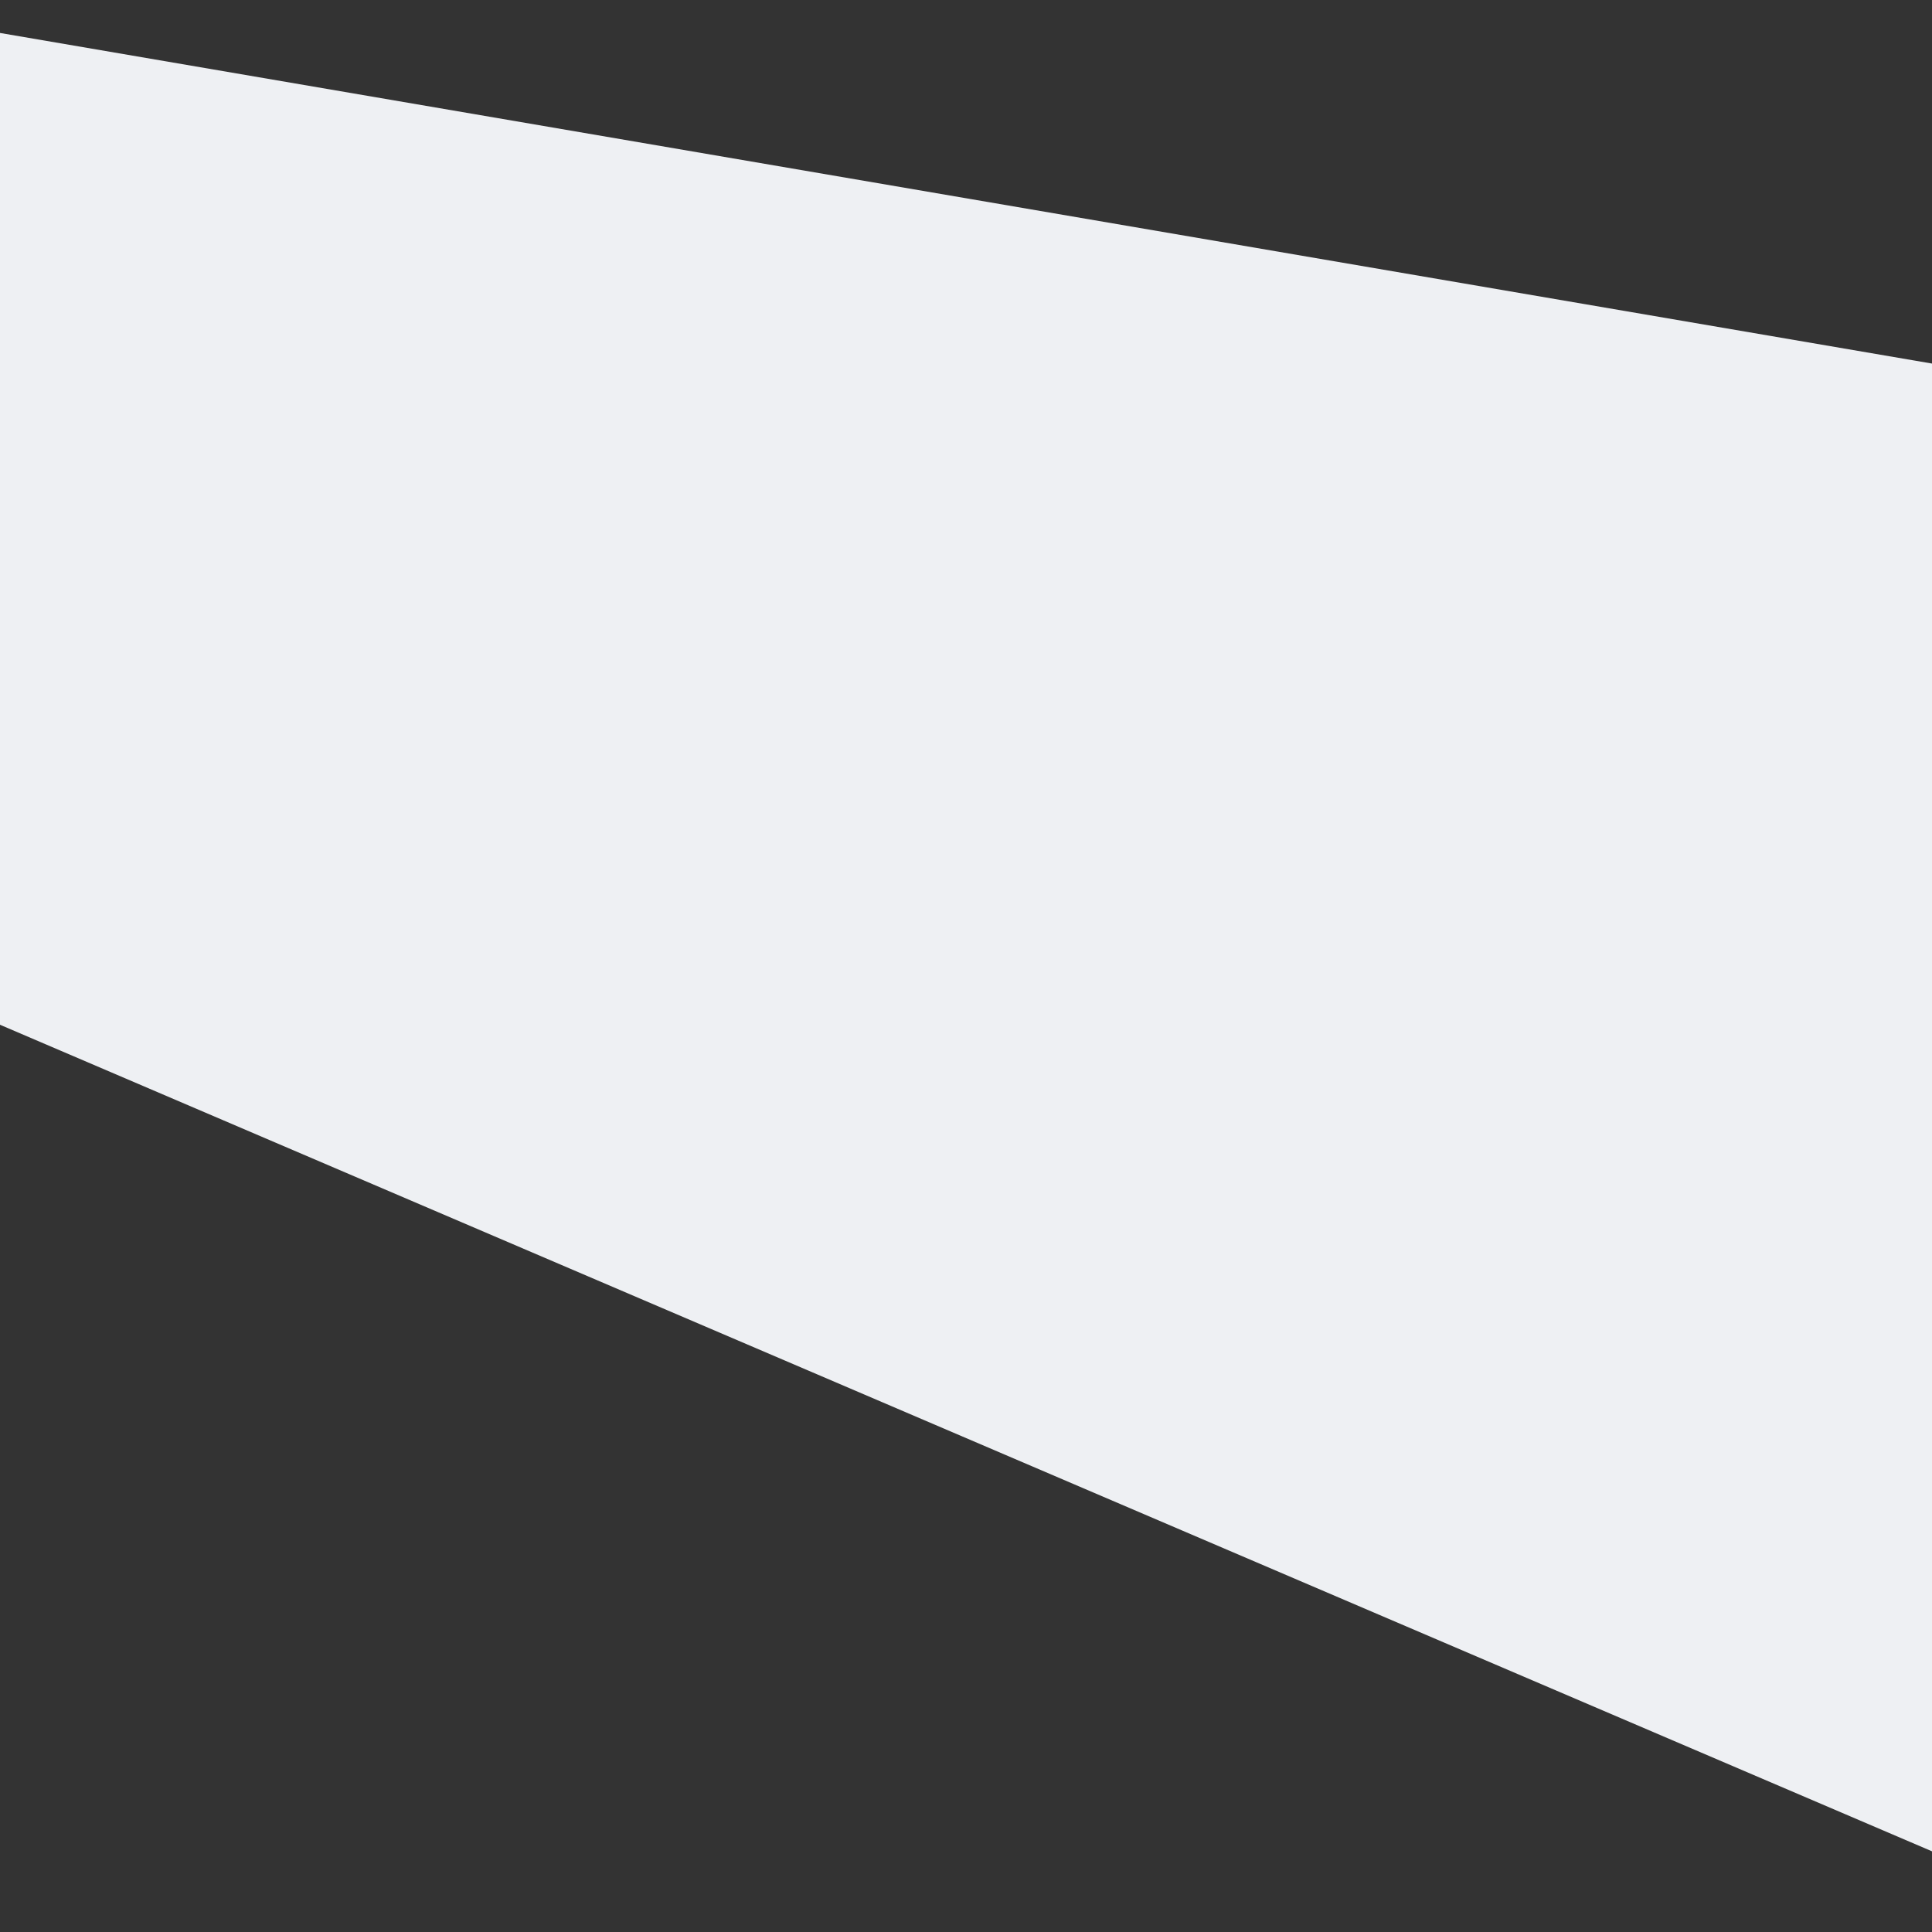 <?xml version="1.0" encoding="UTF-8"?> <svg xmlns="http://www.w3.org/2000/svg" width="17" height="17" viewBox="0 0 17 17" fill="none"><rect x="0" y="0" width="17" height="17" fill="#333333" stroke="none"/><path d="M0 9.017V0.29L17 3.199V16.29L0 9.017Z" fill="#EEF0F3"></path></svg> 